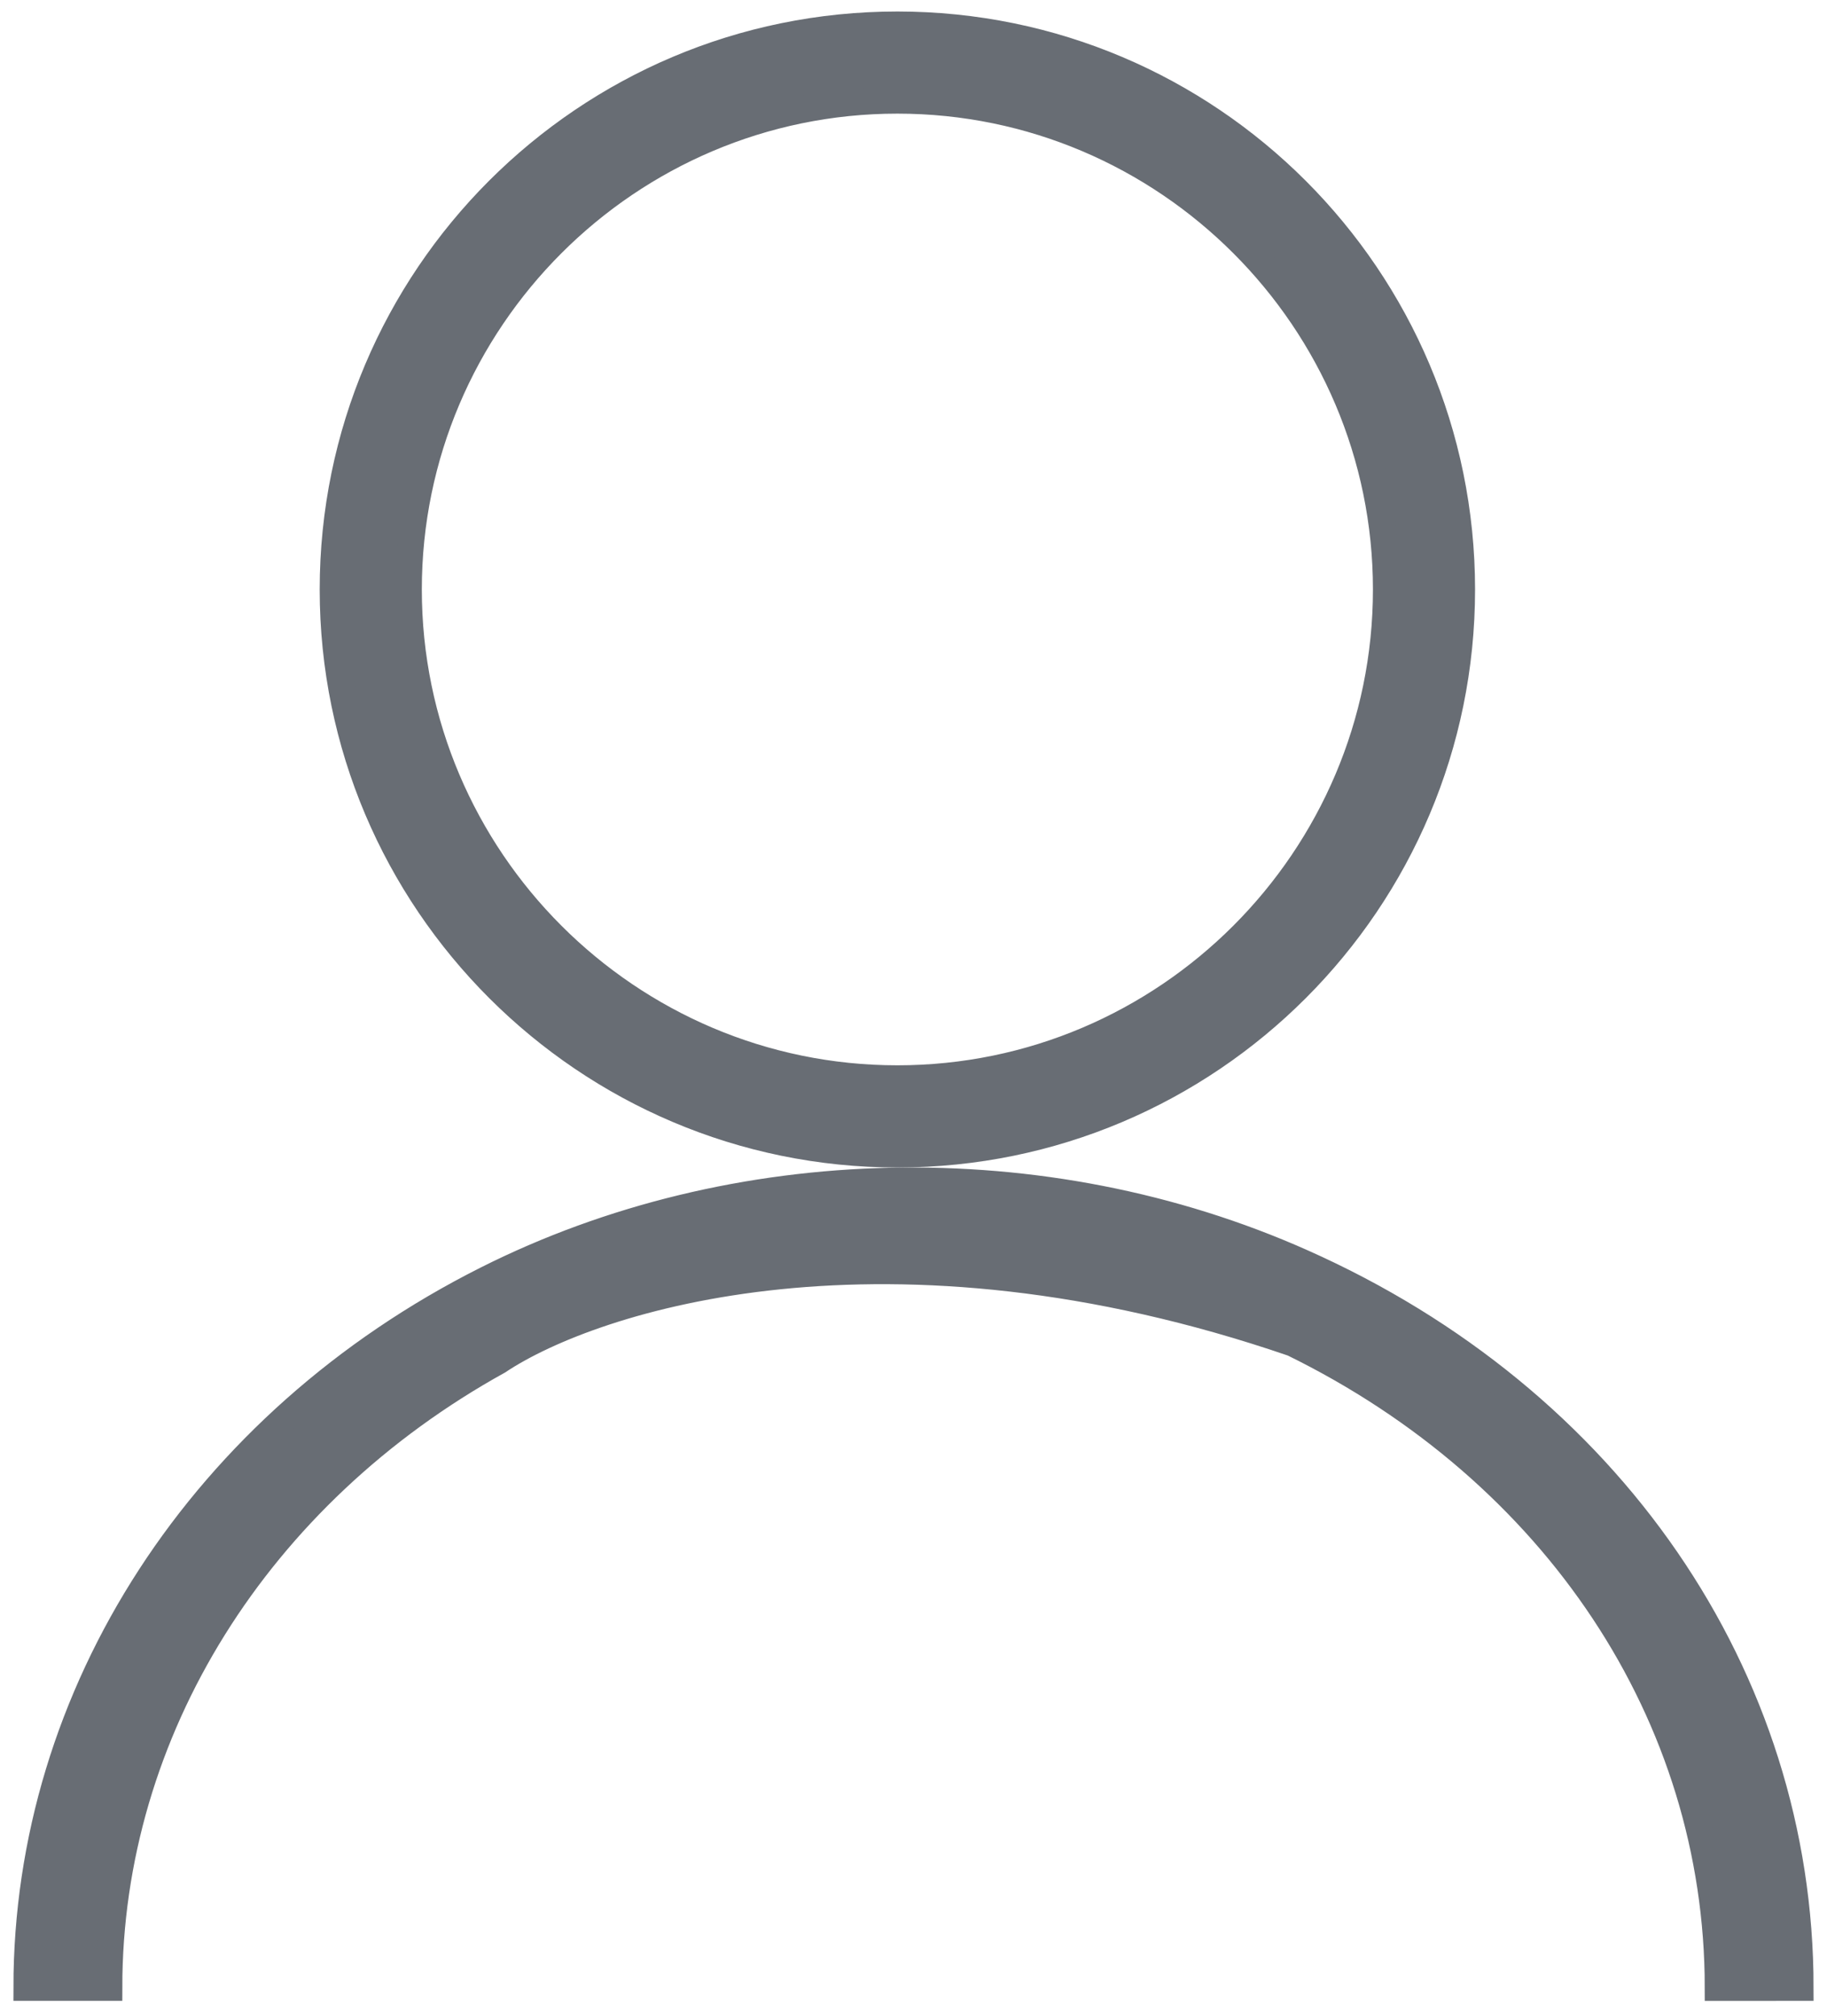 <svg width="68" height="75" viewBox="0 0 68 75" fill="none" xmlns="http://www.w3.org/2000/svg">
<path d="M33.4 42.928C44.992 42.928 54.401 33.52 54.401 21.927C54.4 10.335 44.992 0.928 33.4 0.928C21.808 0.928 12.399 10.336 12.399 21.929C12.399 33.52 21.835 42.928 33.4 42.928ZM33.4 3.727C43.424 3.727 51.6 11.903 51.6 21.927C51.6 31.951 43.424 40.127 33.4 40.127C23.376 40.127 15.2 31.951 15.2 21.927C15.2 11.903 23.375 3.727 33.4 3.727Z" fill="#686D74" stroke="#686D74"/>
<path d="M48.457 46.961C59.894 52.042 67 62.374 67 73.927L63.95 73.928C63.95 63.791 57.881 54.737 48.121 49.959C33.017 44.784 22.106 48.248 18.539 50.626C9.603 55.57 4.052 64.373 4.052 73.927L1 73.927C1 62.986 7.558 52.904 18.11 47.599C27.321 42.962 38.849 42.684 48.457 46.961Z" fill="#686D74"/>
<path d="M63.95 73.927L63.95 73.928M63.95 73.928C63.95 63.791 57.881 54.737 48.121 49.959C33.017 44.784 22.106 48.248 18.539 50.626C9.603 55.57 4.052 64.373 4.052 73.927L1 73.927C1 62.986 7.558 52.904 18.11 47.599C27.321 42.962 38.849 42.684 48.457 46.961C59.894 52.042 67 62.374 67 73.927L63.95 73.928Z" stroke="#686D74"/>
</svg>
